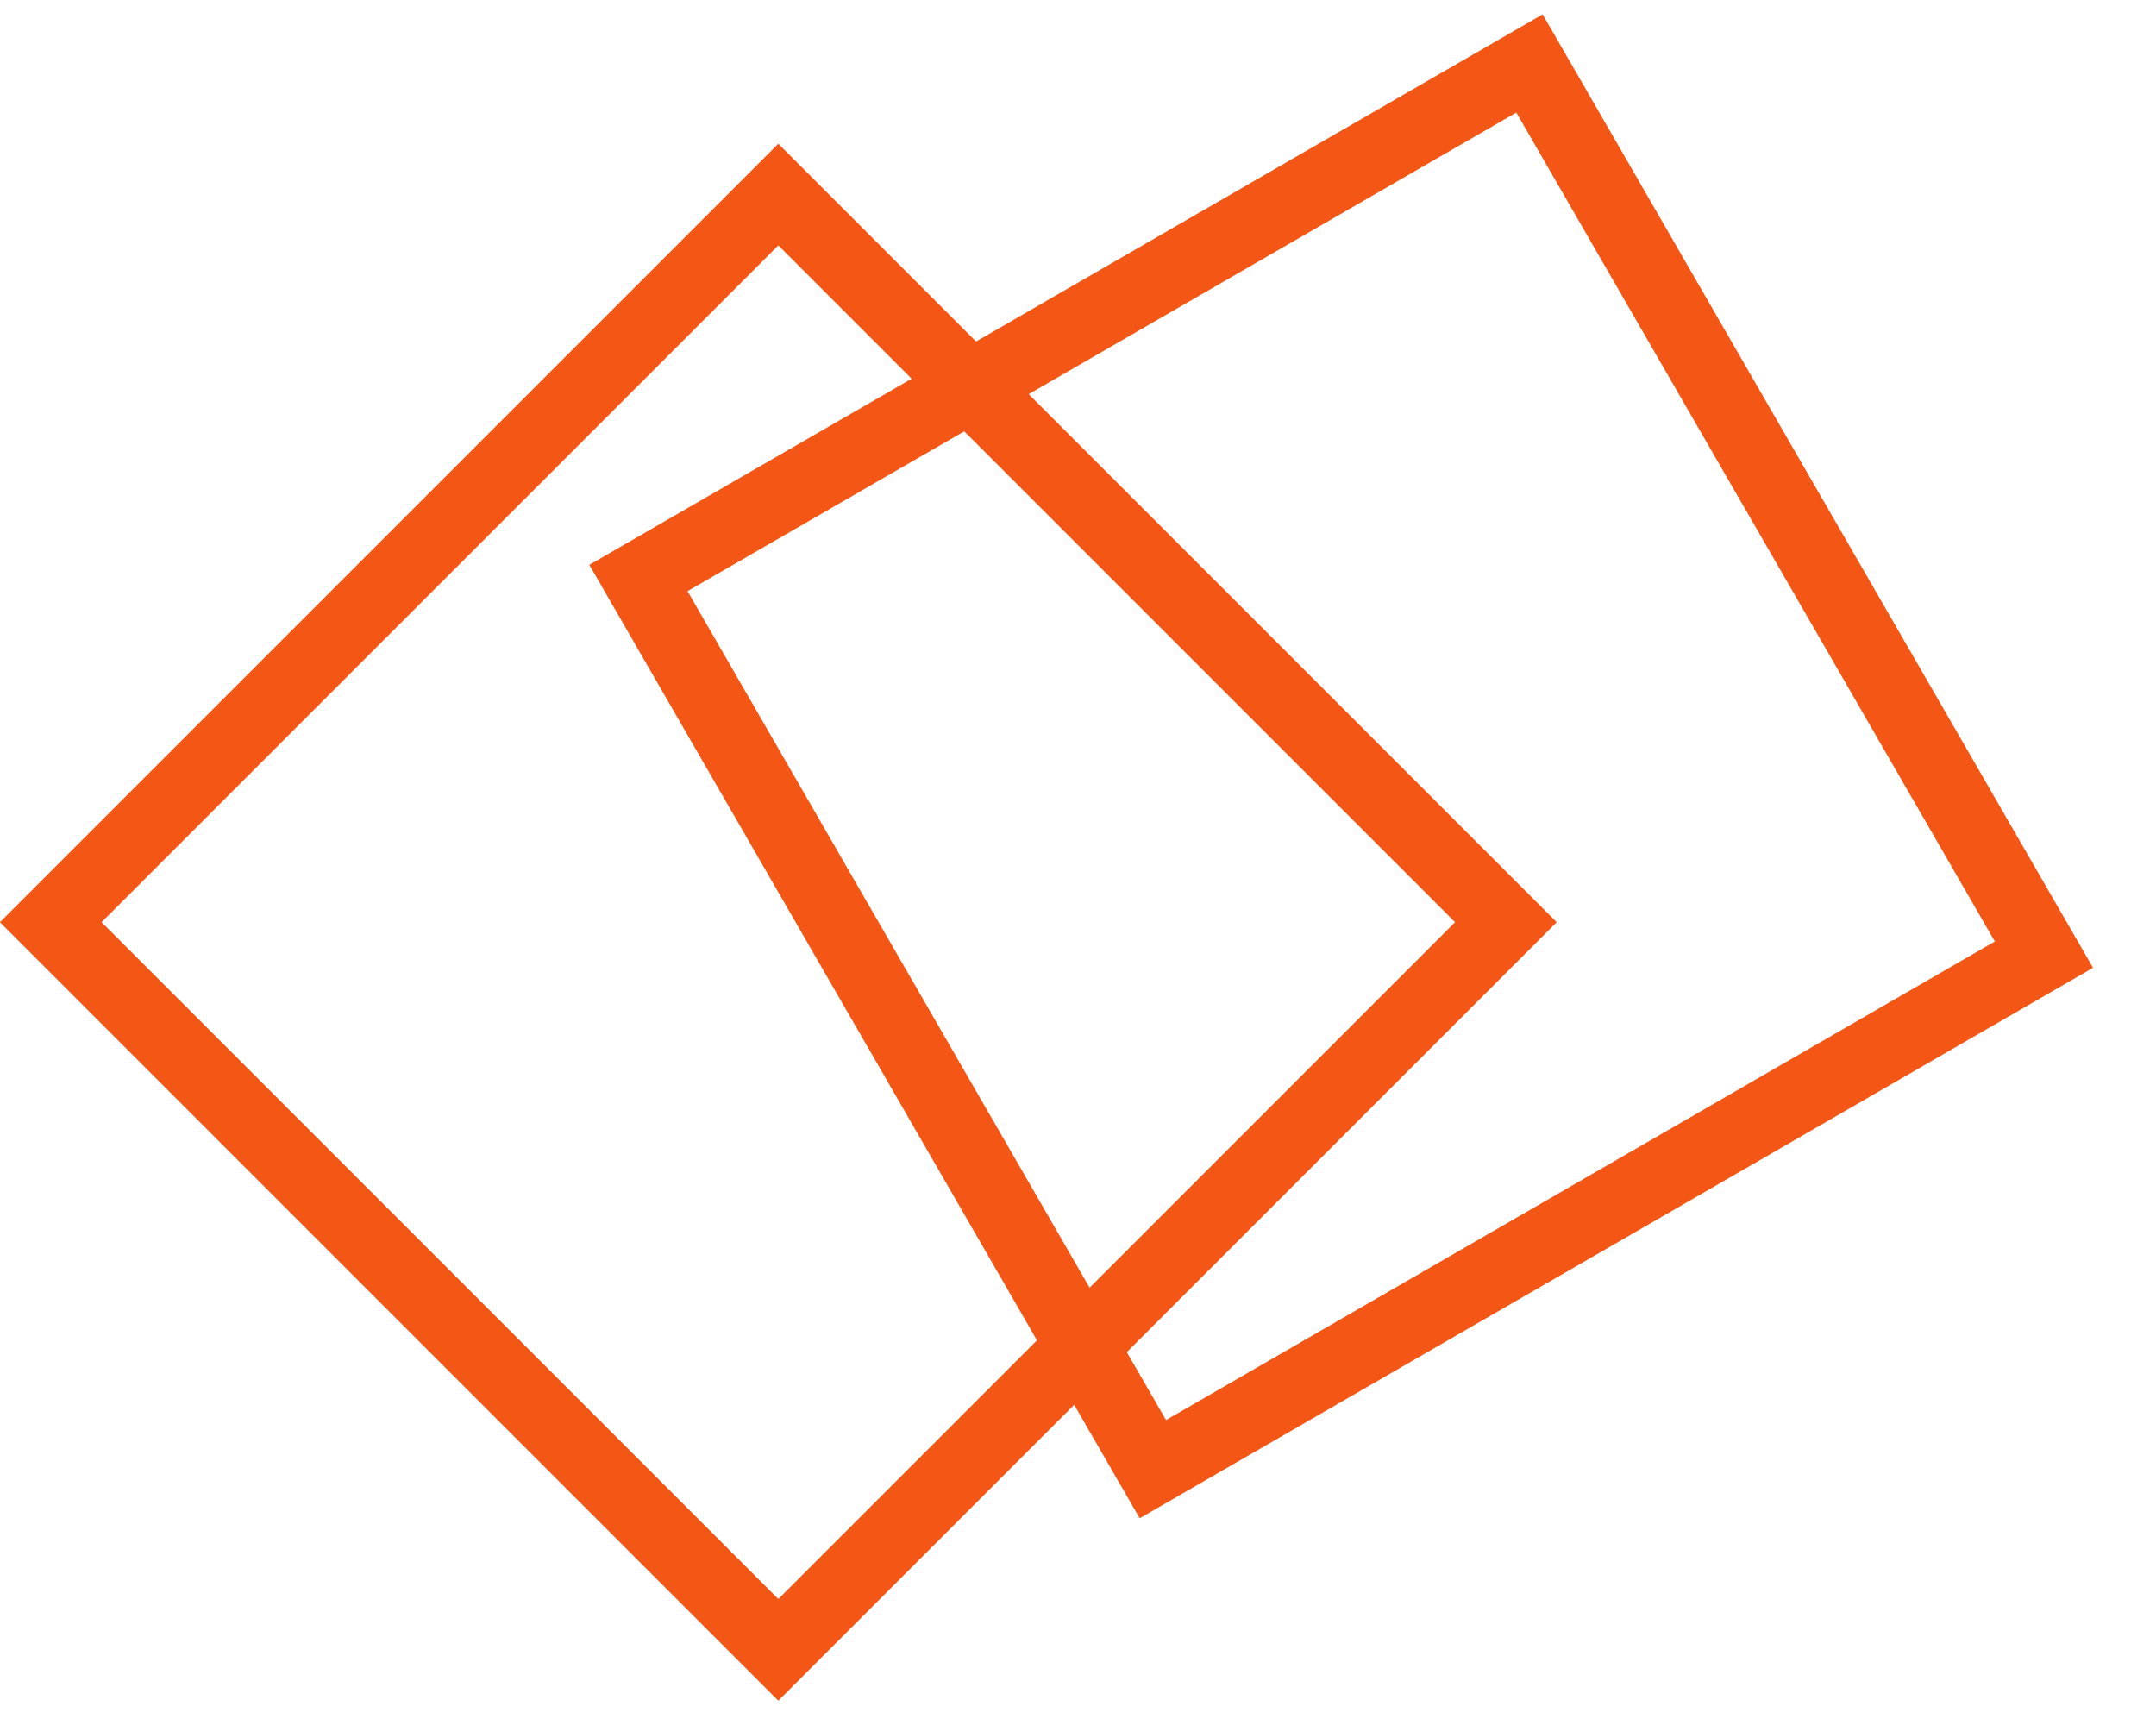 <svg width="30" height="24" viewBox="0 0 30 24" fill="none" xmlns="http://www.w3.org/2000/svg">
<rect x="10.83" y="2.707" width="14.317" height="14.317" transform="rotate(45 10.83 2.707)" stroke="#F35615"/>
<rect x="21.282" y="0.883" width="14.317" height="14.317" transform="rotate(60 21.282 0.883)" stroke="#F35615"/>
</svg>
